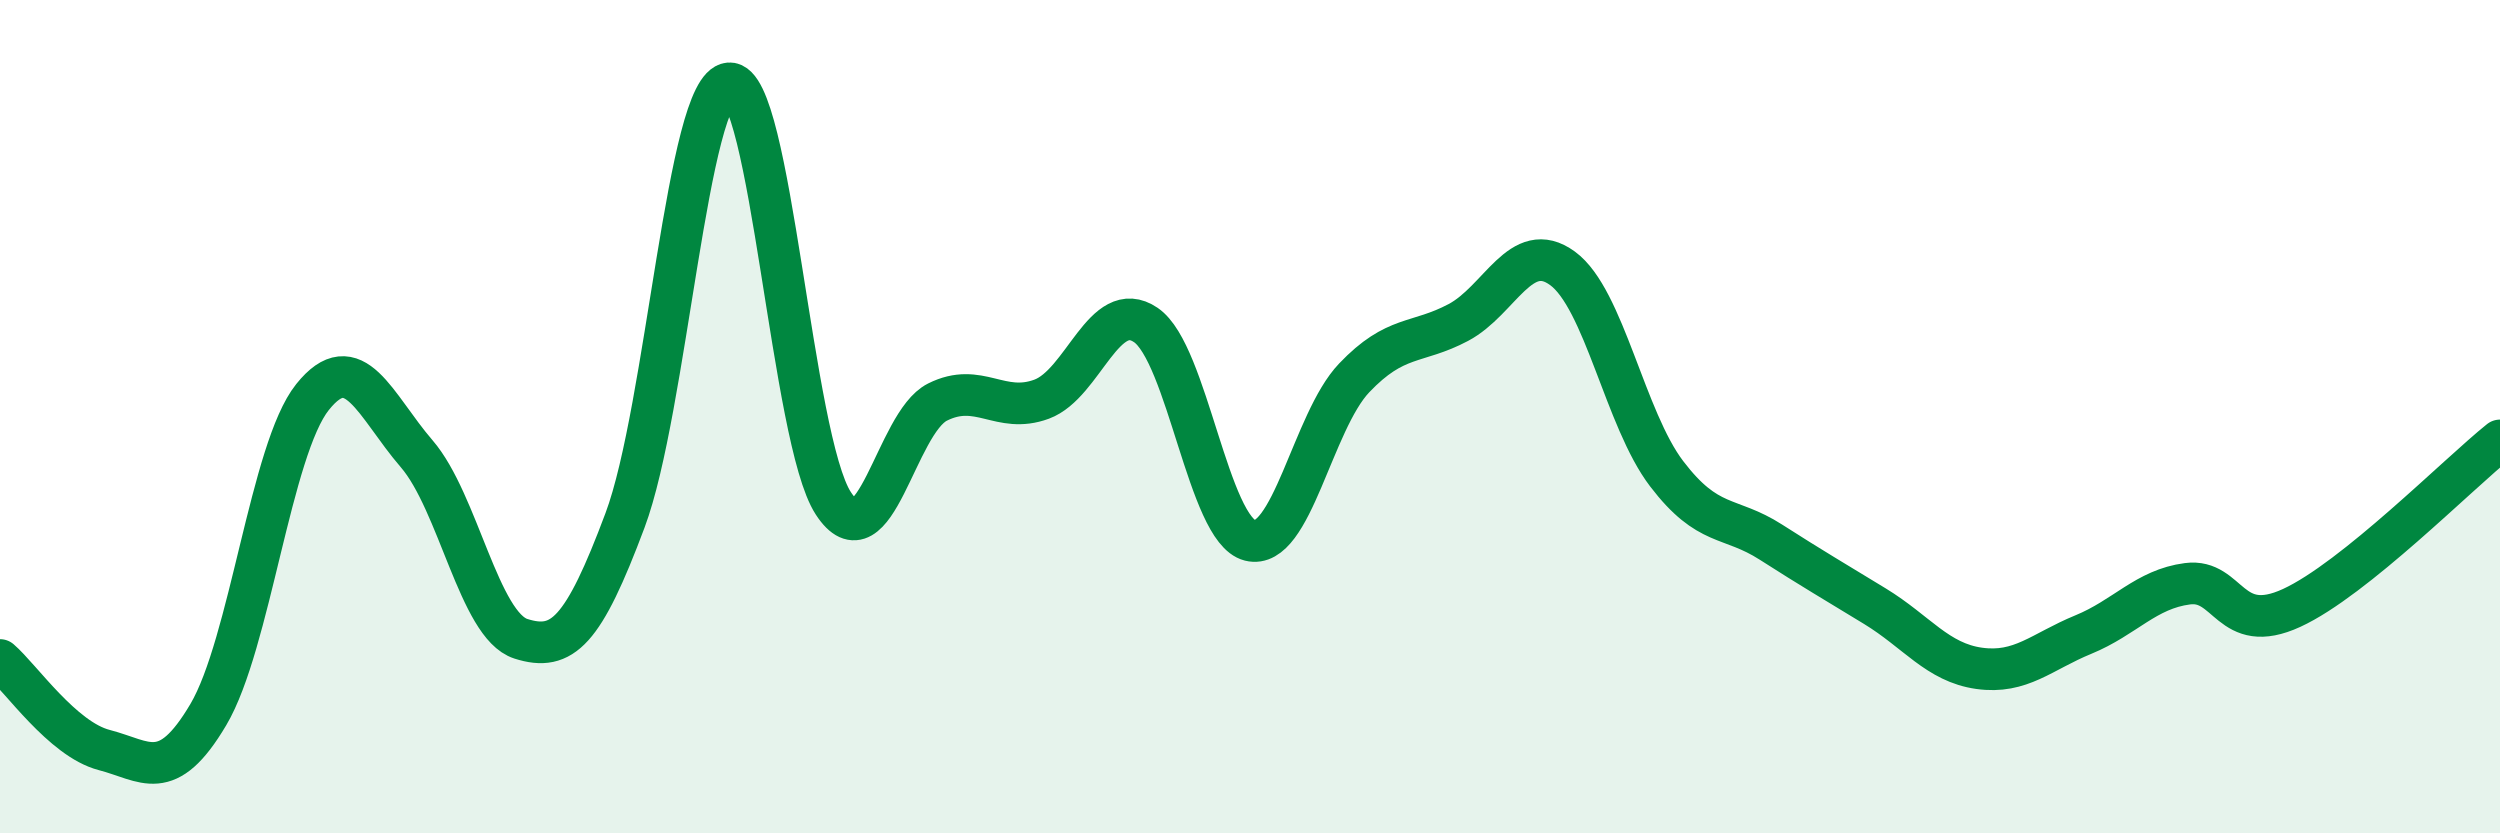 
    <svg width="60" height="20" viewBox="0 0 60 20" xmlns="http://www.w3.org/2000/svg">
      <path
        d="M 0,15.84 C 0.5,16.27 1.5,17.74 2.5,18 C 3.5,18.26 4,18.84 5,17.15 C 6,15.46 6.5,10.78 7.5,9.53 C 8.5,8.28 9,9.73 10,10.89 C 11,12.05 11.5,15.01 12.5,15.33 C 13.5,15.65 14,15.16 15,12.49 C 16,9.82 16.5,2.08 17.5,2 C 18.5,1.92 19,10.55 20,12.08 C 21,13.61 21.5,10.15 22.5,9.65 C 23.5,9.15 24,9.95 25,9.58 C 26,9.21 26.5,7.12 27.5,7.8 C 28.5,8.48 29,12.72 30,12.97 C 31,13.22 31.5,10.12 32.5,9.07 C 33.5,8.02 34,8.27 35,7.74 C 36,7.21 36.5,5.71 37.5,6.44 C 38.5,7.17 39,10.06 40,11.37 C 41,12.68 41.5,12.37 42.5,13.01 C 43.5,13.65 44,13.94 45,14.55 C 46,15.16 46.5,15.9 47.5,16.04 C 48.5,16.18 49,15.64 50,15.23 C 51,14.82 51.5,14.14 52.5,14.01 C 53.5,13.88 53.5,15.28 55,14.59 C 56.5,13.9 59,11.37 60,10.57L60 20L0 20Z"
        fill="#008740"
        opacity="0.1"
        stroke-linecap="round"
        stroke-linejoin="round"
      />
      <path
        d="M 0,15.84 C 0.5,16.27 1.5,17.74 2.5,18 C 3.5,18.26 4,18.84 5,17.15 C 6,15.46 6.5,10.78 7.5,9.53 C 8.5,8.28 9,9.73 10,10.89 C 11,12.05 11.5,15.01 12.5,15.33 C 13.5,15.65 14,15.16 15,12.49 C 16,9.82 16.5,2.08 17.5,2 C 18.5,1.92 19,10.55 20,12.08 C 21,13.61 21.5,10.15 22.5,9.65 C 23.5,9.15 24,9.95 25,9.58 C 26,9.21 26.5,7.12 27.5,7.8 C 28.5,8.48 29,12.72 30,12.97 C 31,13.22 31.5,10.12 32.5,9.07 C 33.5,8.02 34,8.27 35,7.74 C 36,7.21 36.5,5.71 37.5,6.44 C 38.5,7.17 39,10.06 40,11.37 C 41,12.68 41.5,12.37 42.5,13.01 C 43.5,13.65 44,13.94 45,14.55 C 46,15.16 46.5,15.9 47.5,16.04 C 48.5,16.18 49,15.64 50,15.23 C 51,14.82 51.5,14.14 52.5,14.01 C 53.5,13.88 53.5,15.28 55,14.59 C 56.5,13.9 59,11.37 60,10.57"
        stroke="#008740"
        stroke-width="1"
        fill="none"
        stroke-linecap="round"
        stroke-linejoin="round"
      />
    </svg>
  